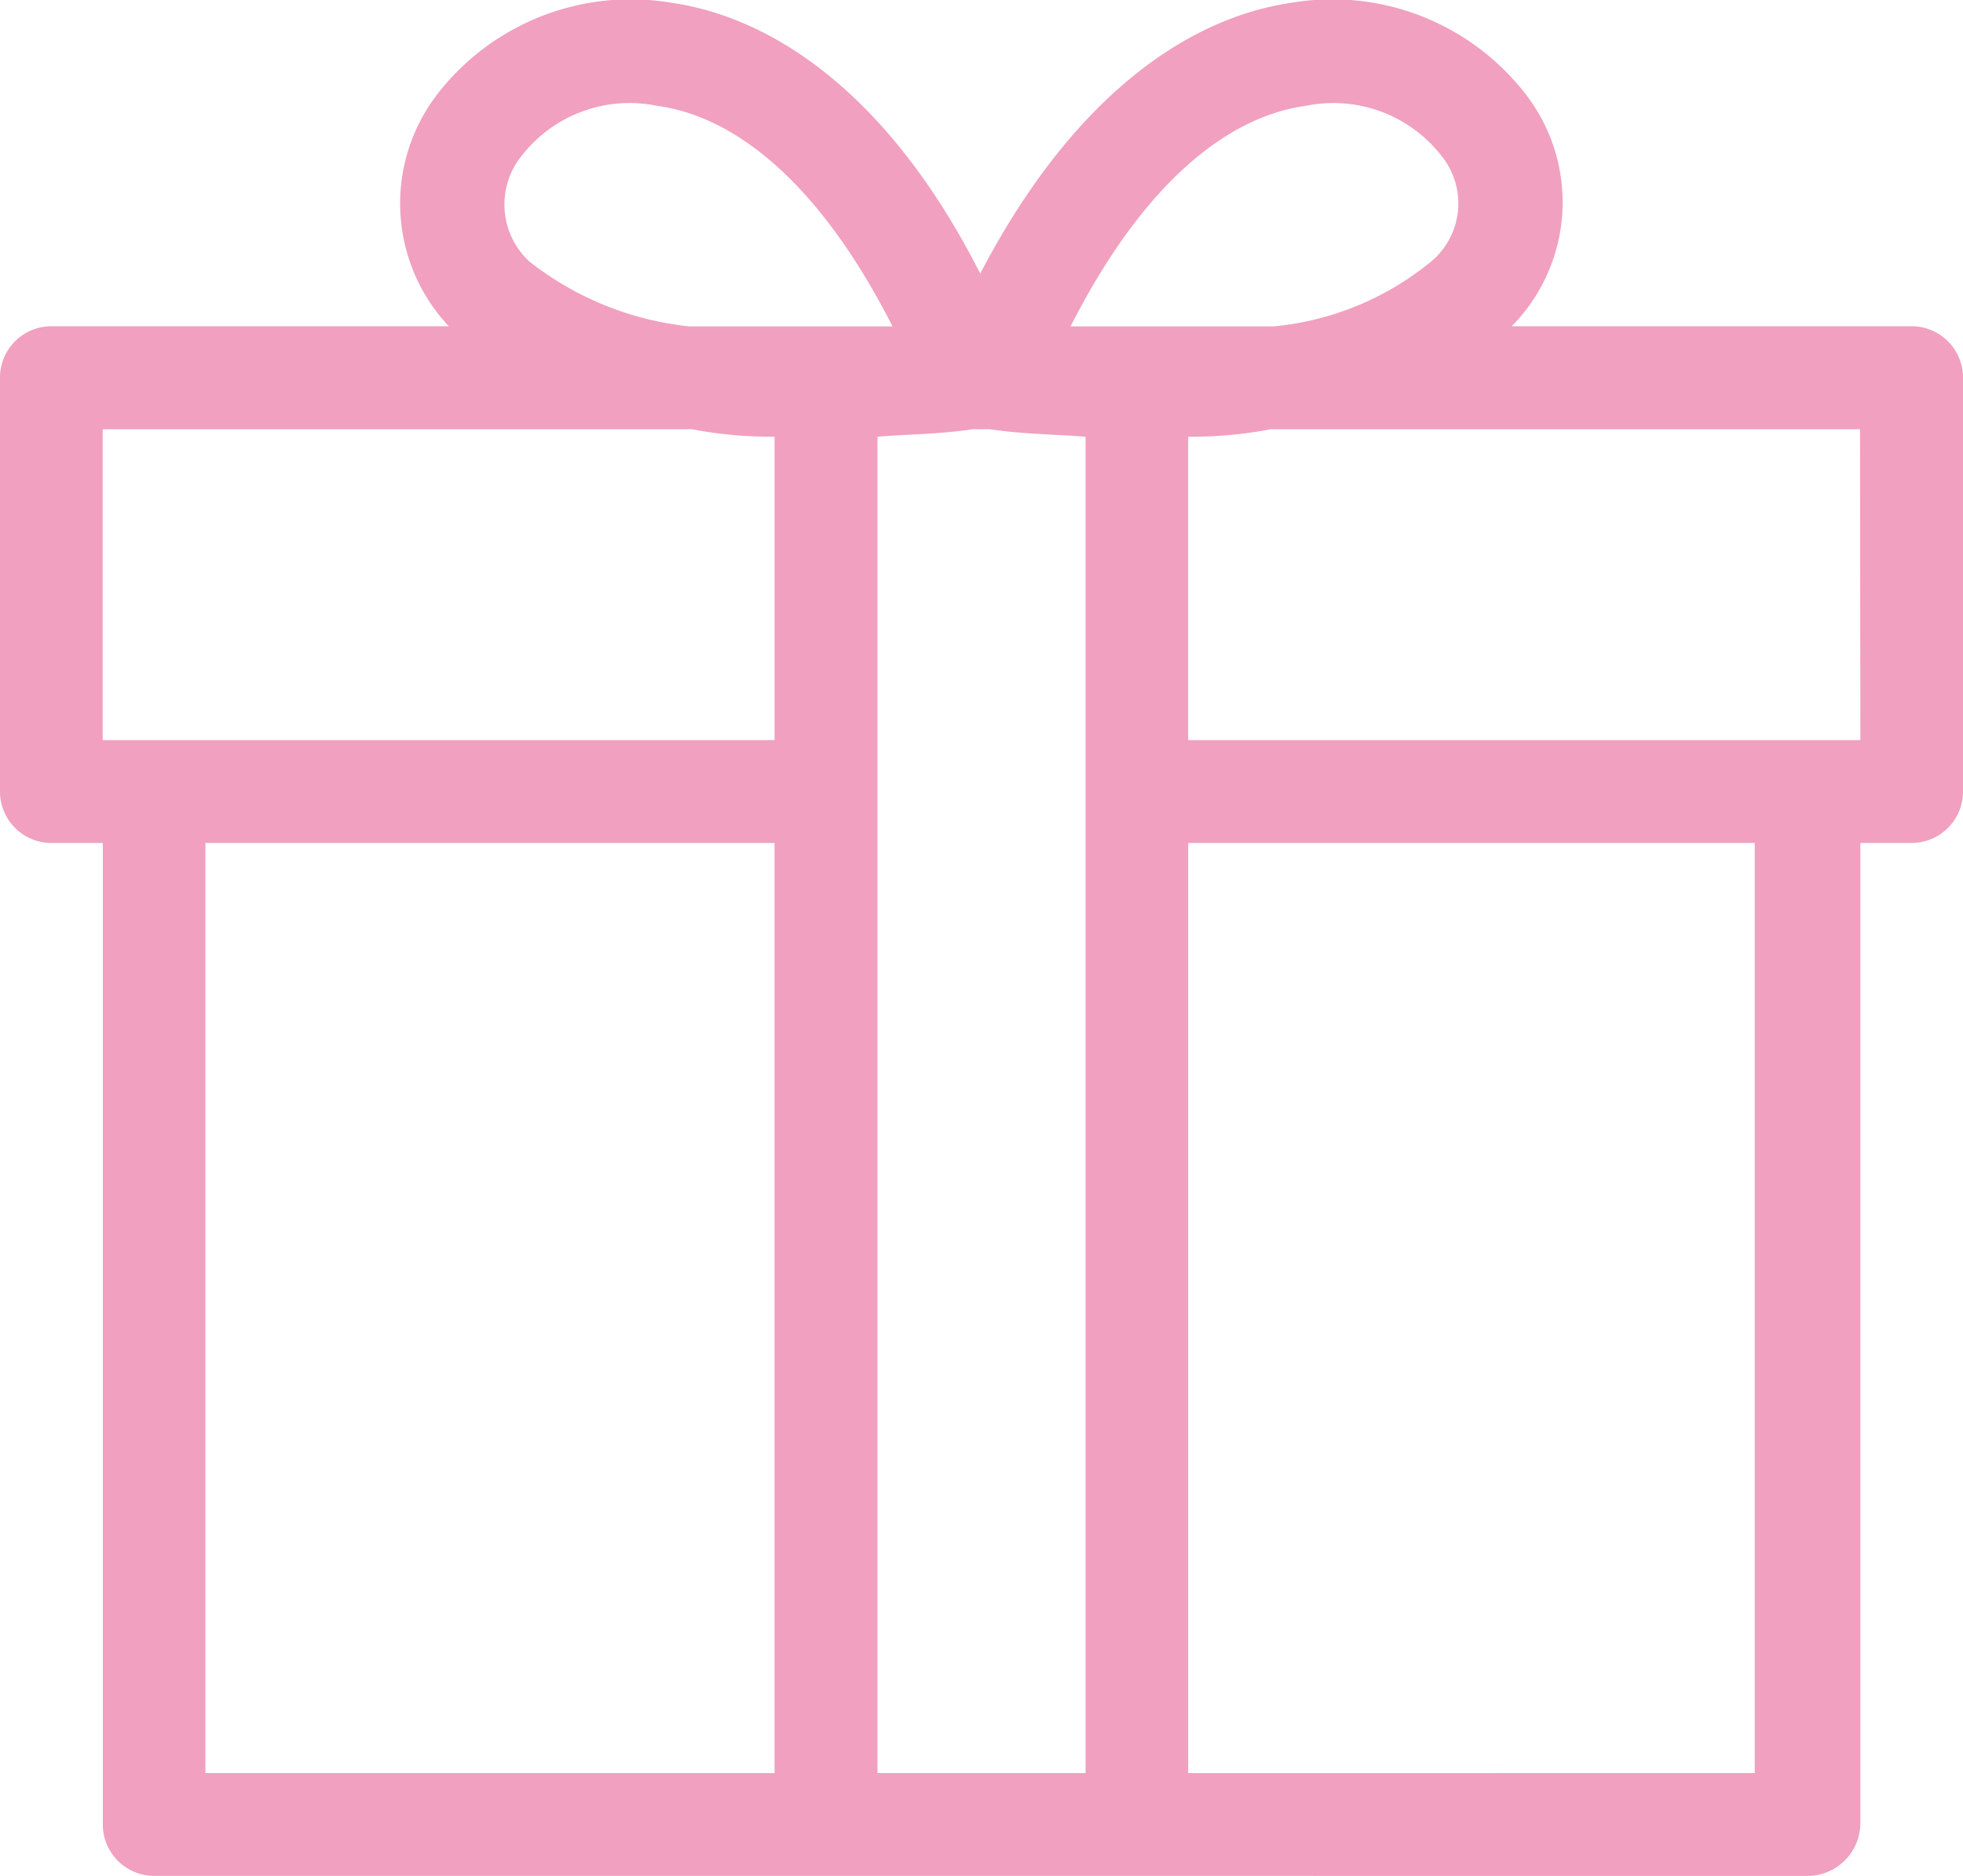 <svg xmlns="http://www.w3.org/2000/svg" width="50.587" height="48.338" viewBox="0 0 50.587 48.338"><path d="M2149.159,332.928c-1.939-3.811-4.136-5.427-6.073-5.685a3.525,3.525,0,0,0-3.488,1.292,2,2,0,0,0,.193,2.713h0a8.015,8.015,0,0,0,4.135,1.68h5.233Zm4.587,0h5.233a7.517,7.517,0,0,0,4.07-1.68h0a1.95,1.95,0,0,0,.258-2.713,3.527,3.527,0,0,0-3.488-1.292c-1.938.259-4.135,1.875-6.073,5.685Zm1.679,39.926h-25.259a1.325,1.325,0,0,1-1.358-1.356V346.238h-1.292a1.325,1.325,0,0,1-1.358-1.357v-10.6a1.325,1.325,0,0,1,1.358-1.357h10.208a4.617,4.617,0,0,1-.324-5.943,6.3,6.3,0,0,1,6.073-2.391c2.649.387,5.62,2.391,7.946,6.978,2.39-4.587,5.363-6.591,8.011-6.978a6.3,6.3,0,0,1,6.073,2.391,4.547,4.547,0,0,1-.388,5.943h10.272a1.325,1.325,0,0,1,1.358,1.357v10.6a1.325,1.325,0,0,1-1.358,1.357H2174.1V371.5a1.364,1.364,0,0,1-1.356,1.356Zm-3.747-37.277h-.452c-.84.129-1.68.129-2.455.193v34.436h5.362V335.771c-.774-.064-1.615-.064-2.455-.193Zm19.7,34.629V346.238h-14.6v23.969Zm-39.927,0h14.667V346.238h-14.667Zm12.534-34.629h-15.181v8.011h17.314v-7.818a10.9,10.9,0,0,1-2.133-.193Zm30.106,0h-15.182a10.9,10.9,0,0,1-2.132.193v7.818H2174.1Z" transform="translate(-2126.158 -324.517)" fill="#f1a0bf"/></svg>